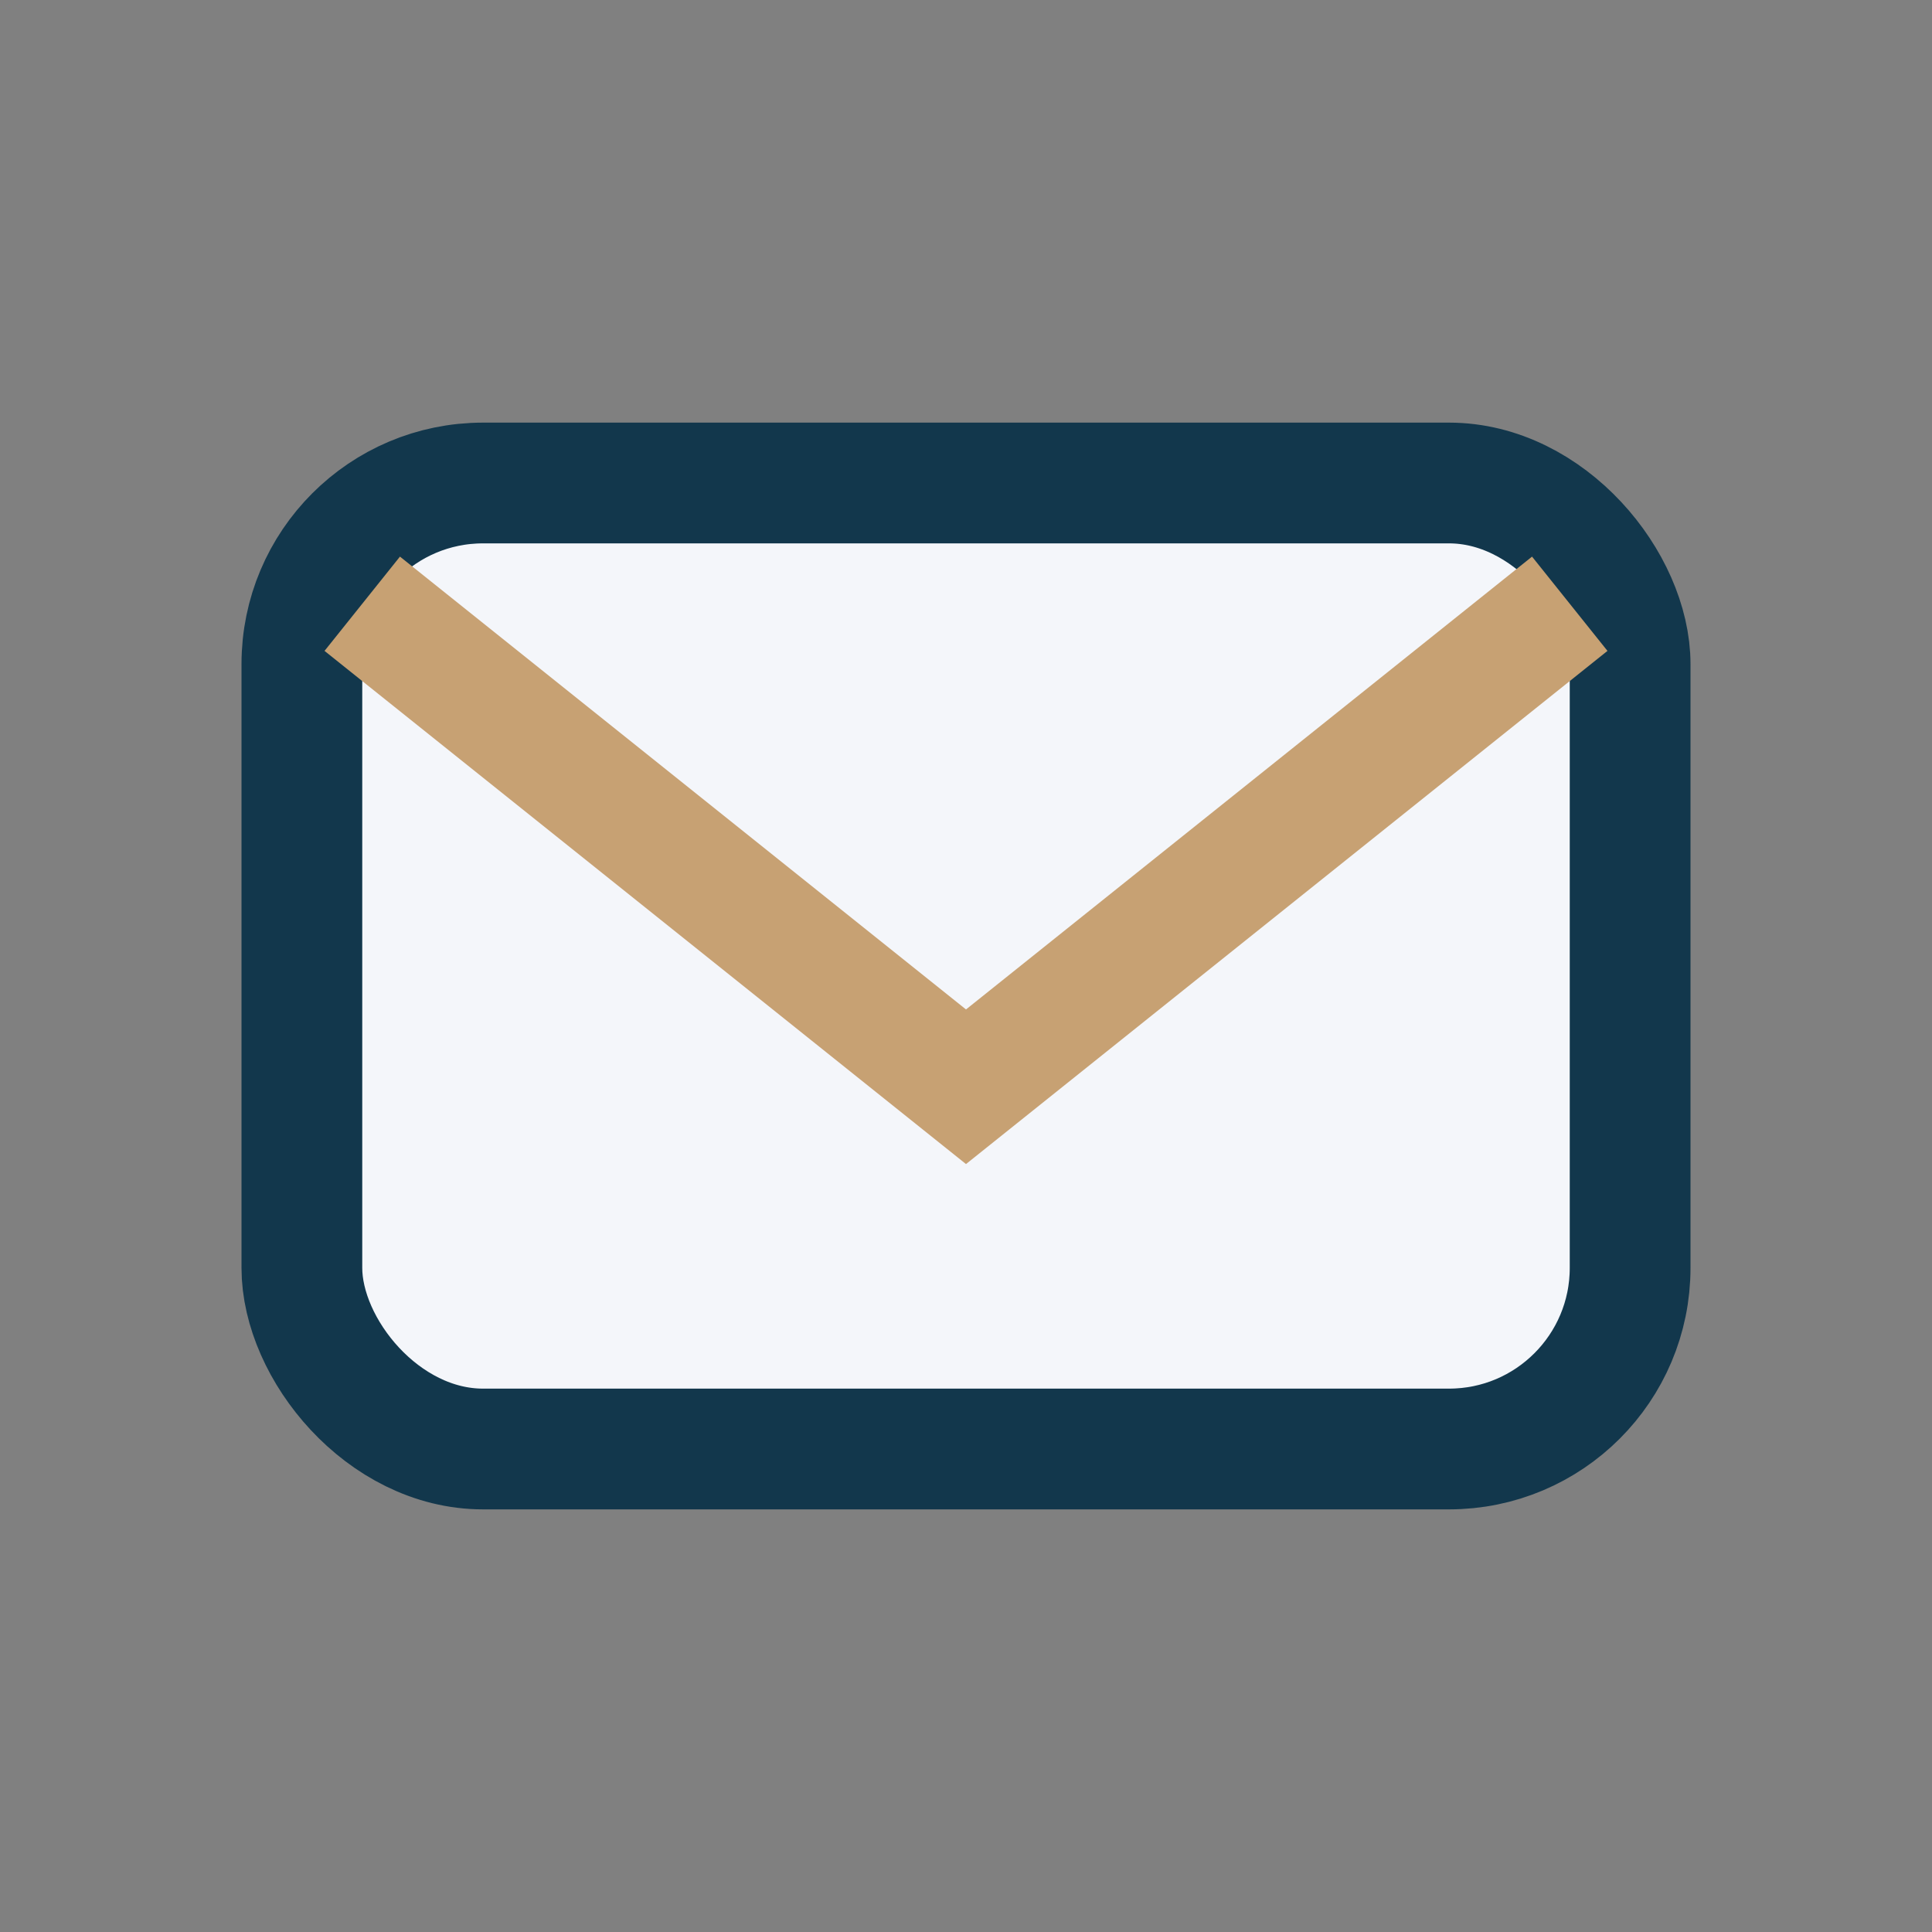 <?xml version="1.0" encoding="UTF-8"?>
<svg xmlns="http://www.w3.org/2000/svg" viewBox="0 0 32 32" width="32" height="32"><rect x="0" y="0" width="32" height="32" fill="#808080" stroke="none"/><rect x="5" y="8" width="22" height="16" rx="3" fill="#f4f6fa" stroke="#12374c" stroke-width="2"/><path d="M6 10l10 8 10-8" fill="none" stroke="#c7a173" stroke-width="2"/></svg>